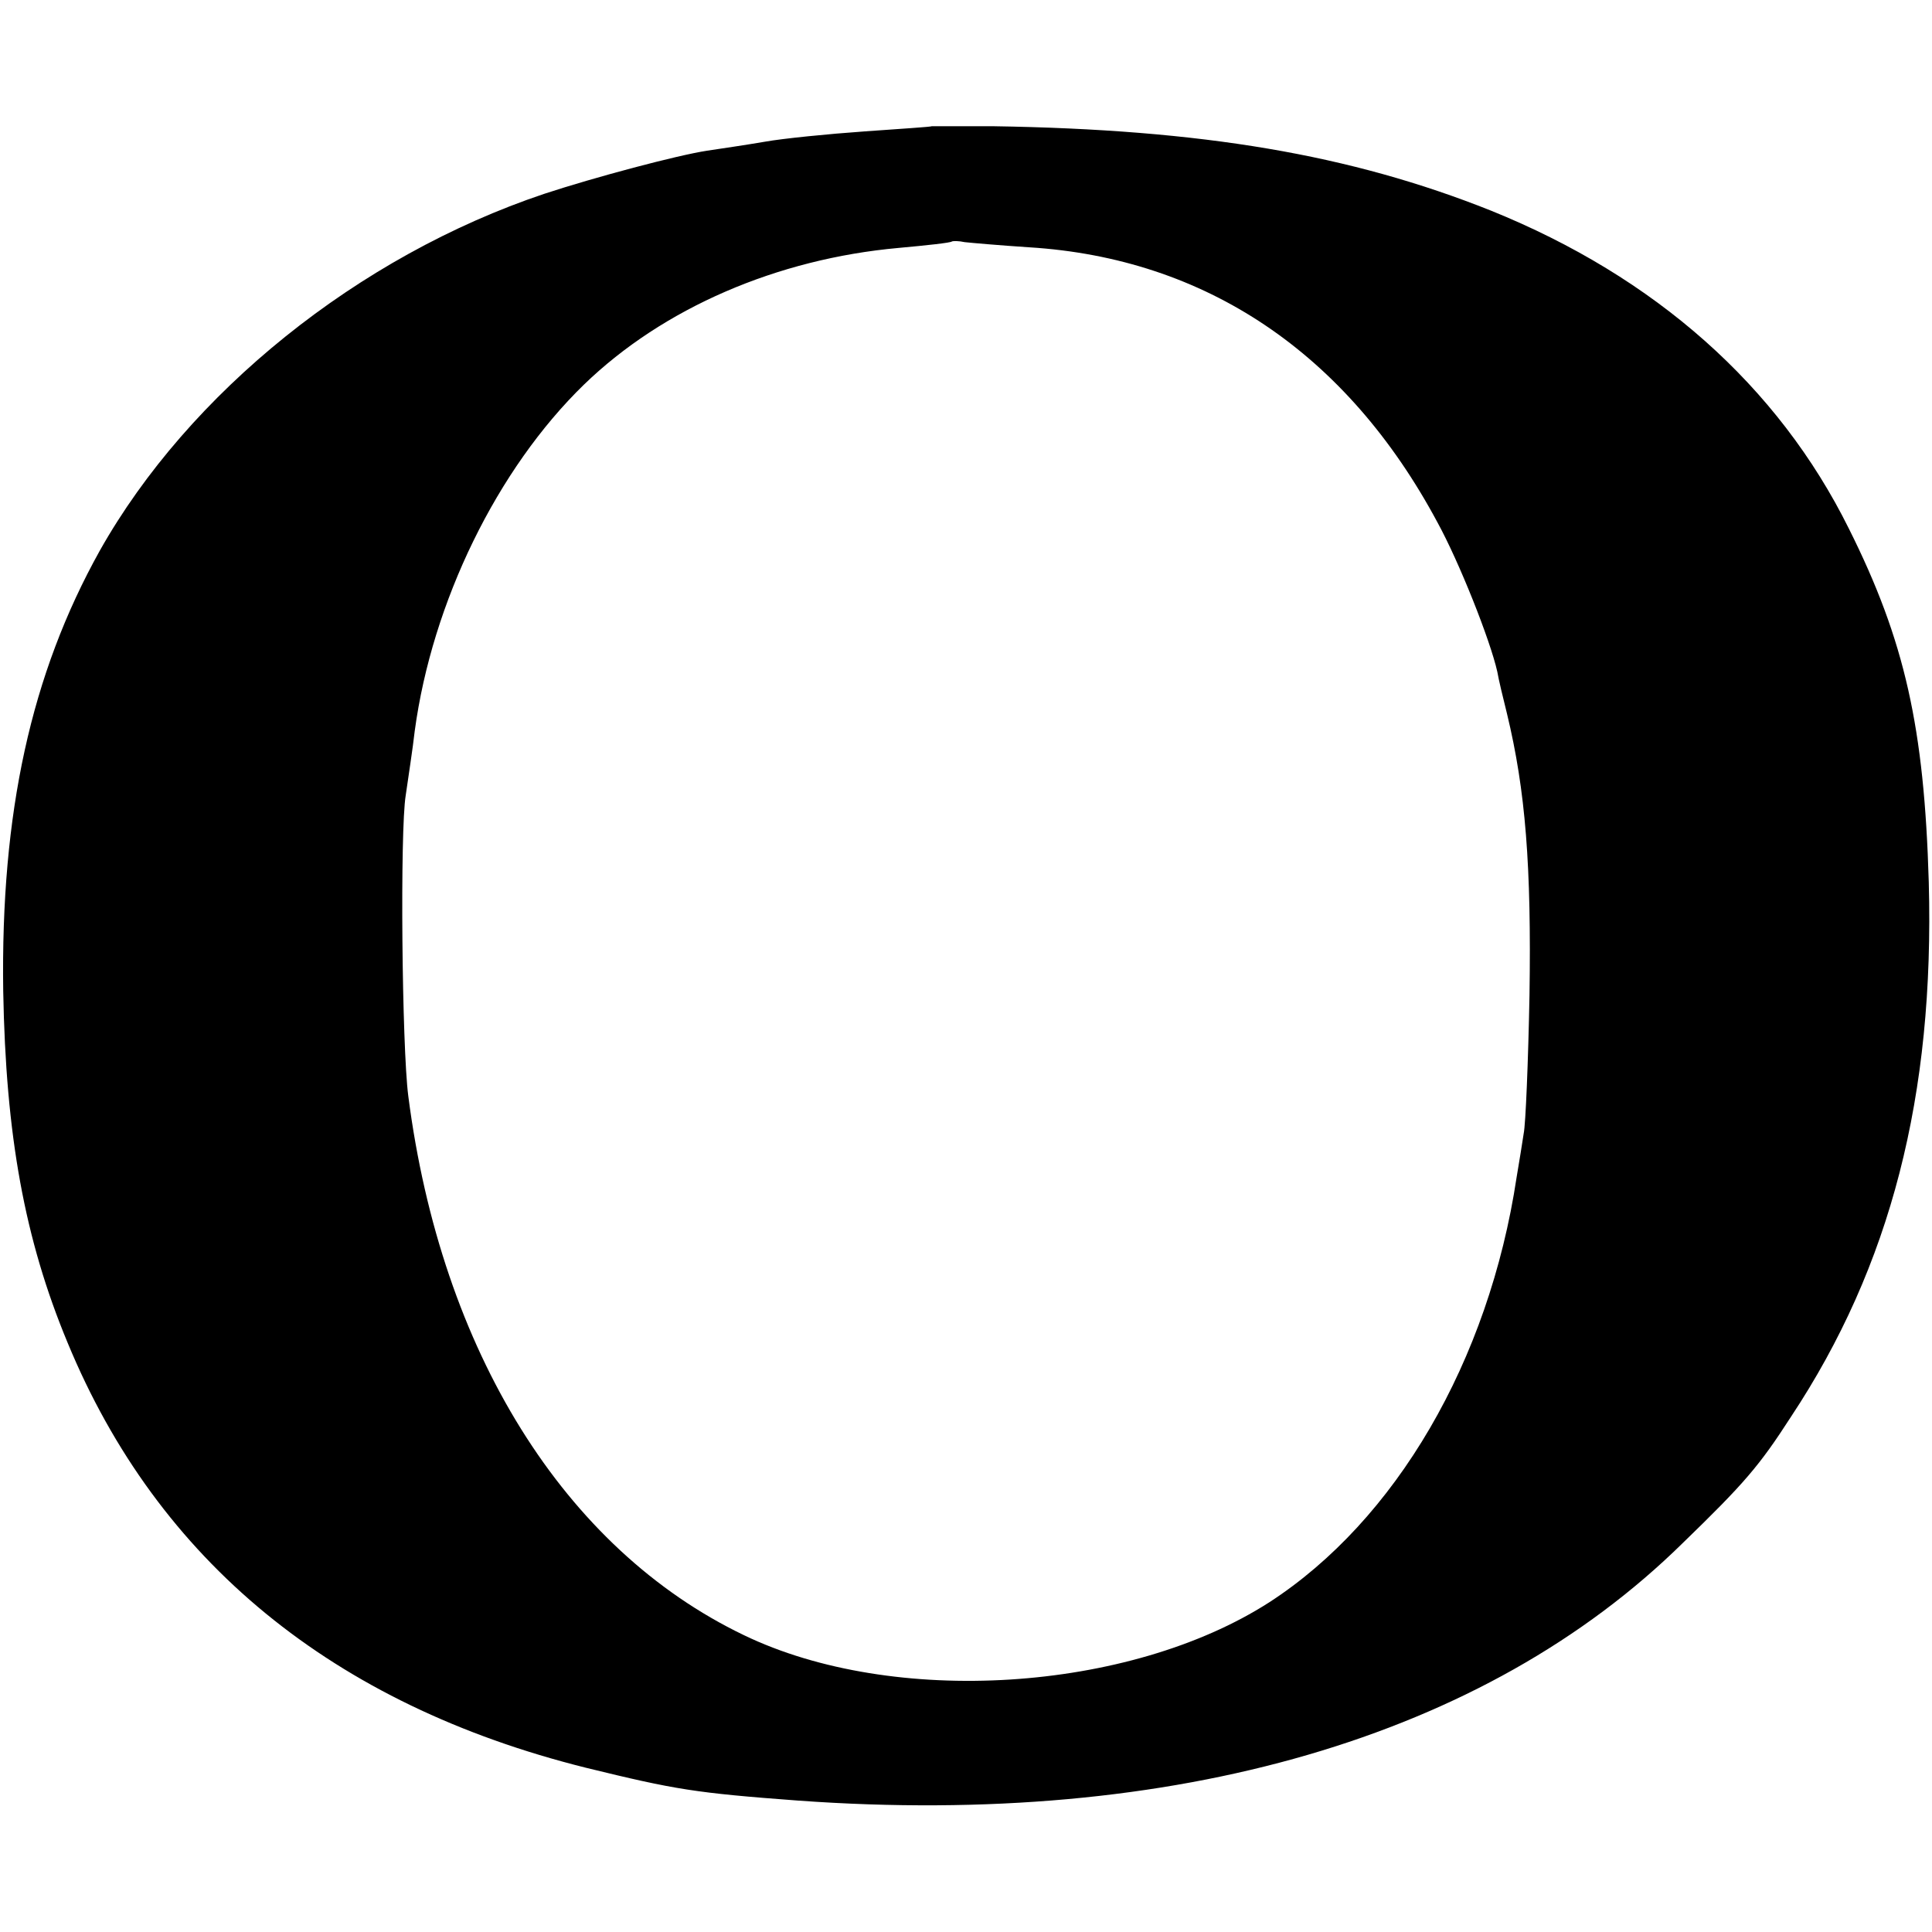 <?xml version="1.0" standalone="no"?>
<!DOCTYPE svg PUBLIC "-//W3C//DTD SVG 20010904//EN"
 "http://www.w3.org/TR/2001/REC-SVG-20010904/DTD/svg10.dtd">
<svg version="1.0" xmlns="http://www.w3.org/2000/svg"
 width="300pt" height="300pt" viewBox="0 0 300 300"
 preserveAspectRatio="xMidYMid meet">
<g transform="translate(0,300) scale(0.1,-0.1)"
fill="#000000" stroke="none">
<path d="M1447 2804 c-1 -1 -48 -4 -104 -8 -57 -4 -127 -11 -155 -16 -29 -5
-70 -11 -90 -14 -46 -7 -174 -41 -253 -67 -289 -97 -552 -309 -690 -554 -107
-192 -154 -407 -150 -684 4 -224 33 -385 100 -546 140 -339 412 -562 805 -660
139 -34 169 -39 330 -51 584 -42 1066 98 1373 400 96 93 119 120 168 196 155
234 223 499 214 830 -7 240 -37 375 -124 549 -110 222 -301 391 -556 494 -218
87 -448 126 -773 131 -52 0 -94 0 -95 0z m151 -188 c274 -17 493 -164 634
-427 34 -62 82 -183 93 -232 2 -12 9 -41 15 -65 29 -120 38 -237 35 -437 -2
-104 -6 -201 -9 -215 -2 -14 -7 -44 -11 -68 -43 -286 -188 -533 -384 -660
-218 -140 -584 -163 -816 -51 -279 134 -470 441 -521 837 -10 77 -13 413 -4
467 4 28 11 73 14 100 27 200 128 407 263 538 123 119 300 195 488 212 44 4
81 8 83 10 2 1 11 1 20 -1 9 -1 54 -5 100 -8z"/>
</g>
</svg>
